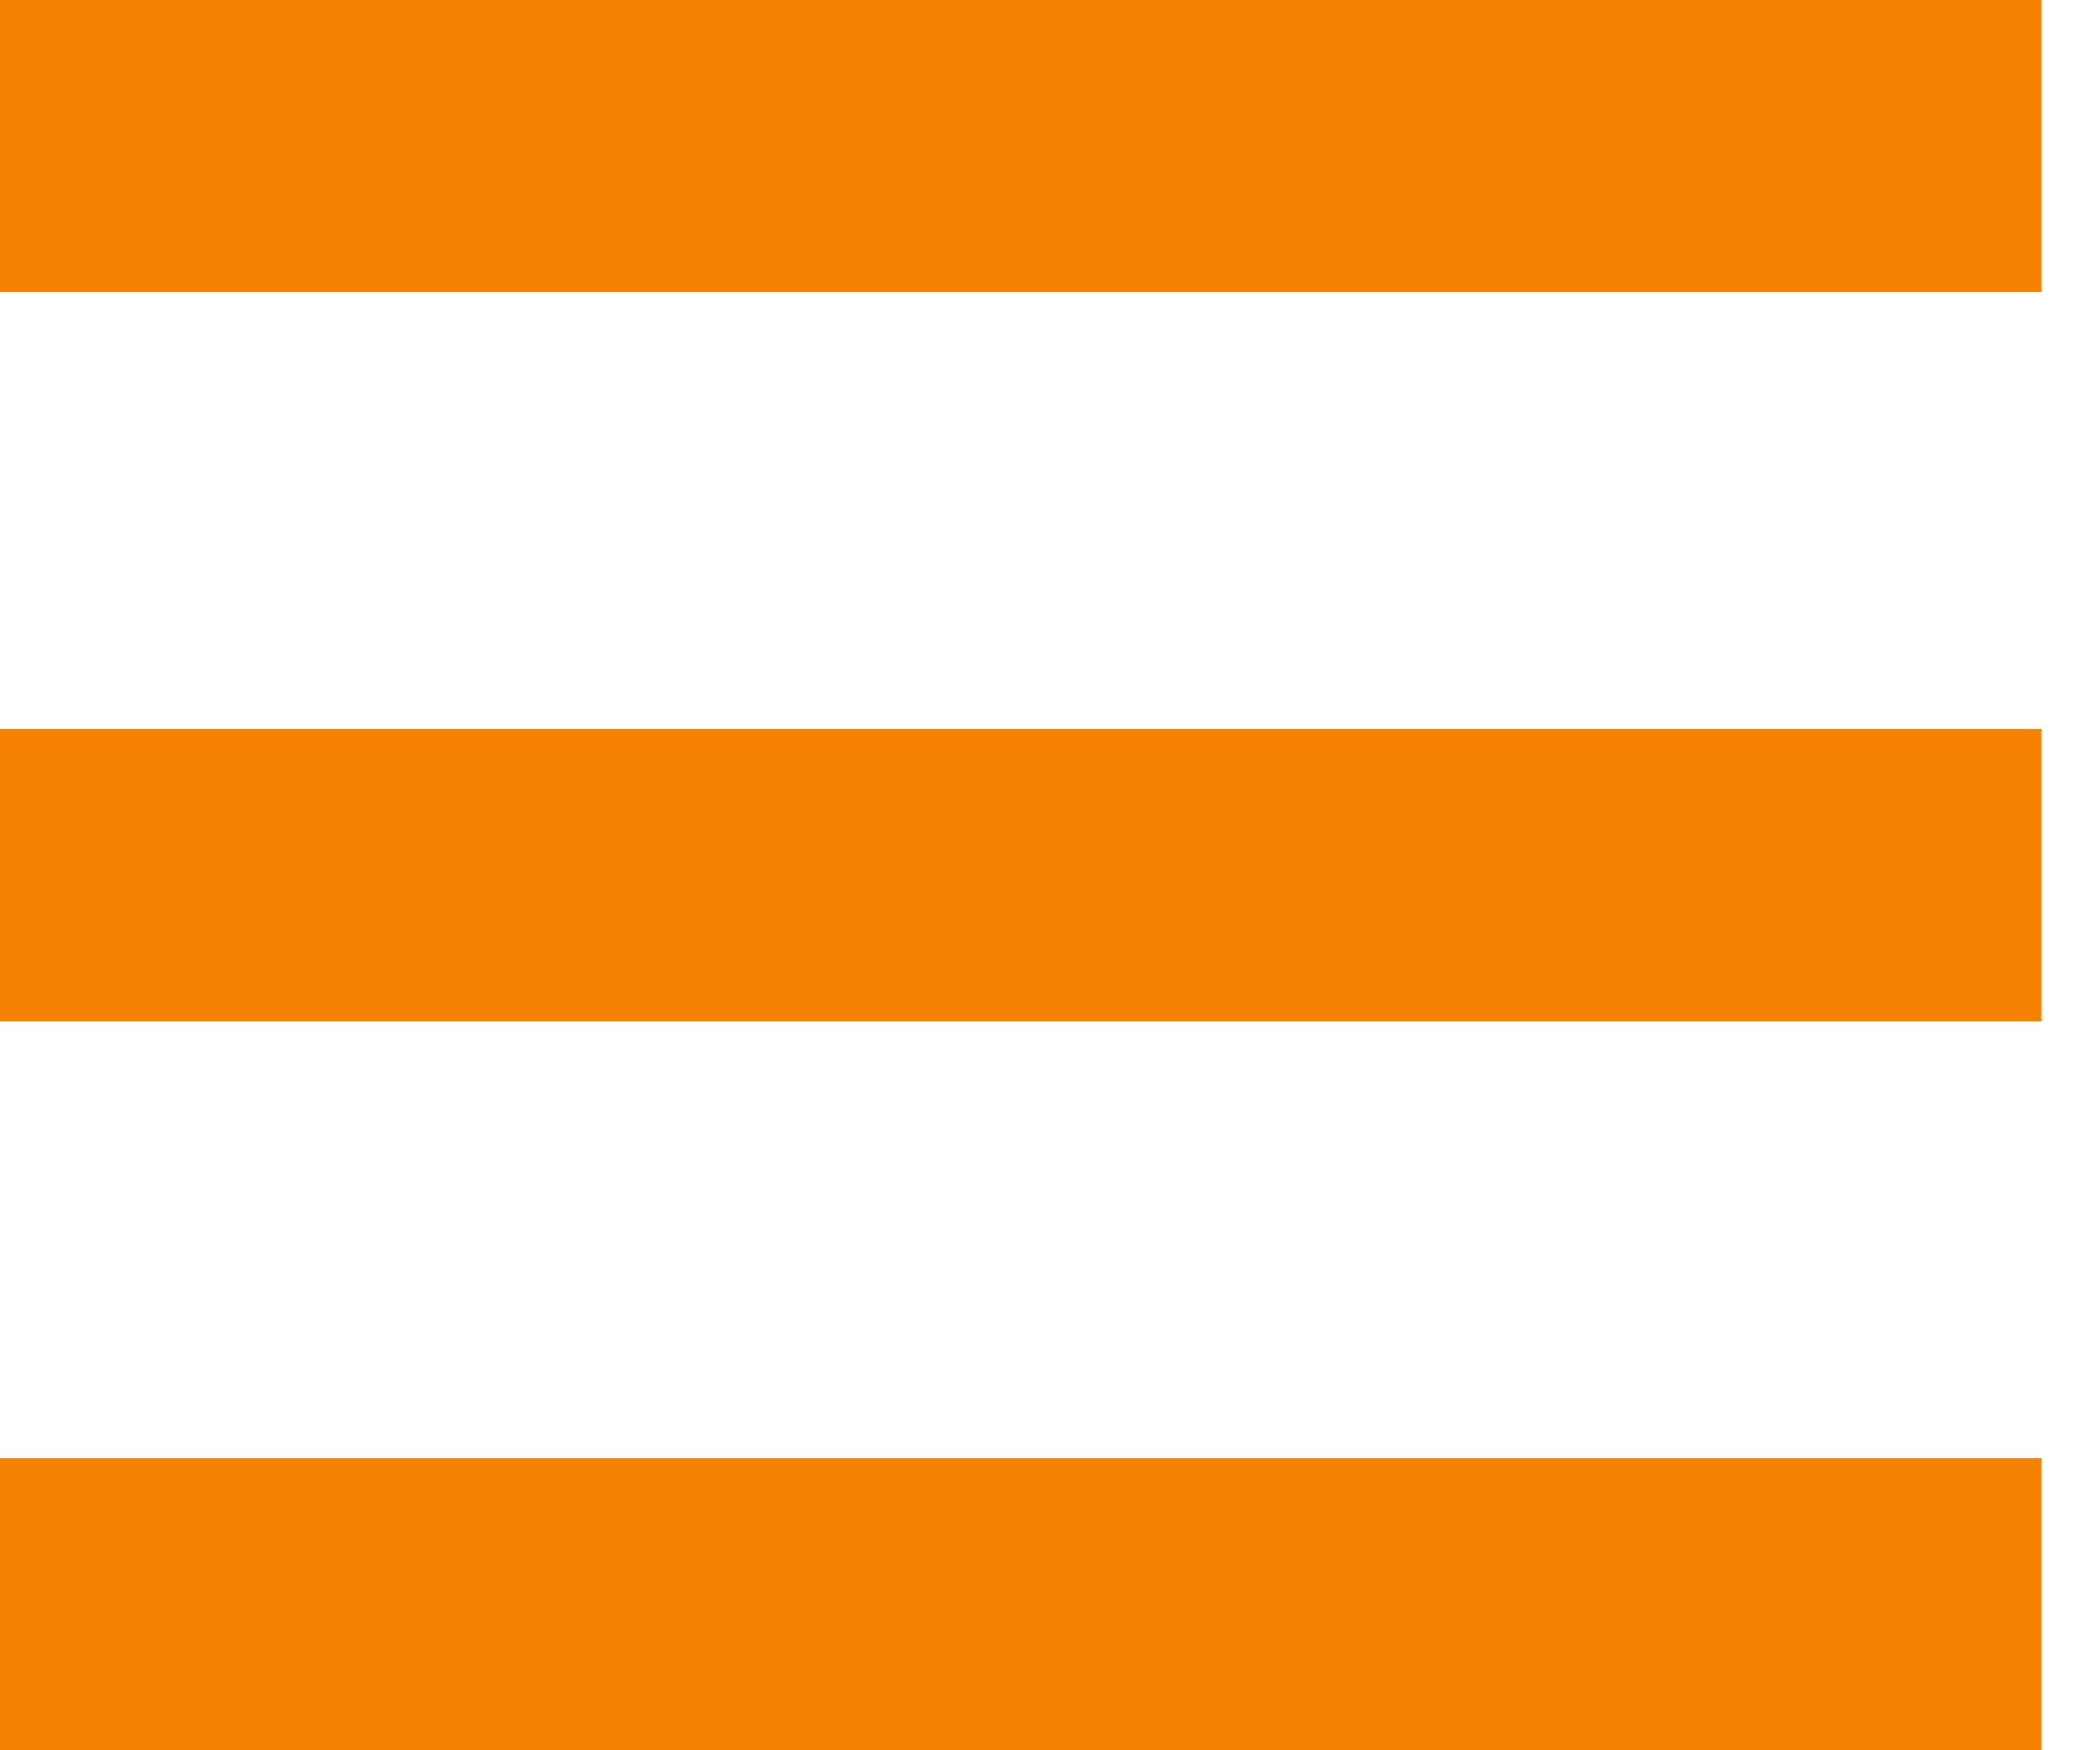 <svg width="18" height="15" viewBox="0 0 18 15" fill="none" xmlns="http://www.w3.org/2000/svg">
<path d="M0 0H17.5V2.5H0V0ZM0 6.25H17.5V8.75H0V6.25ZM17.5 12.5V15H0V12.5H17.5Z" fill="#F58200"/>
</svg>
